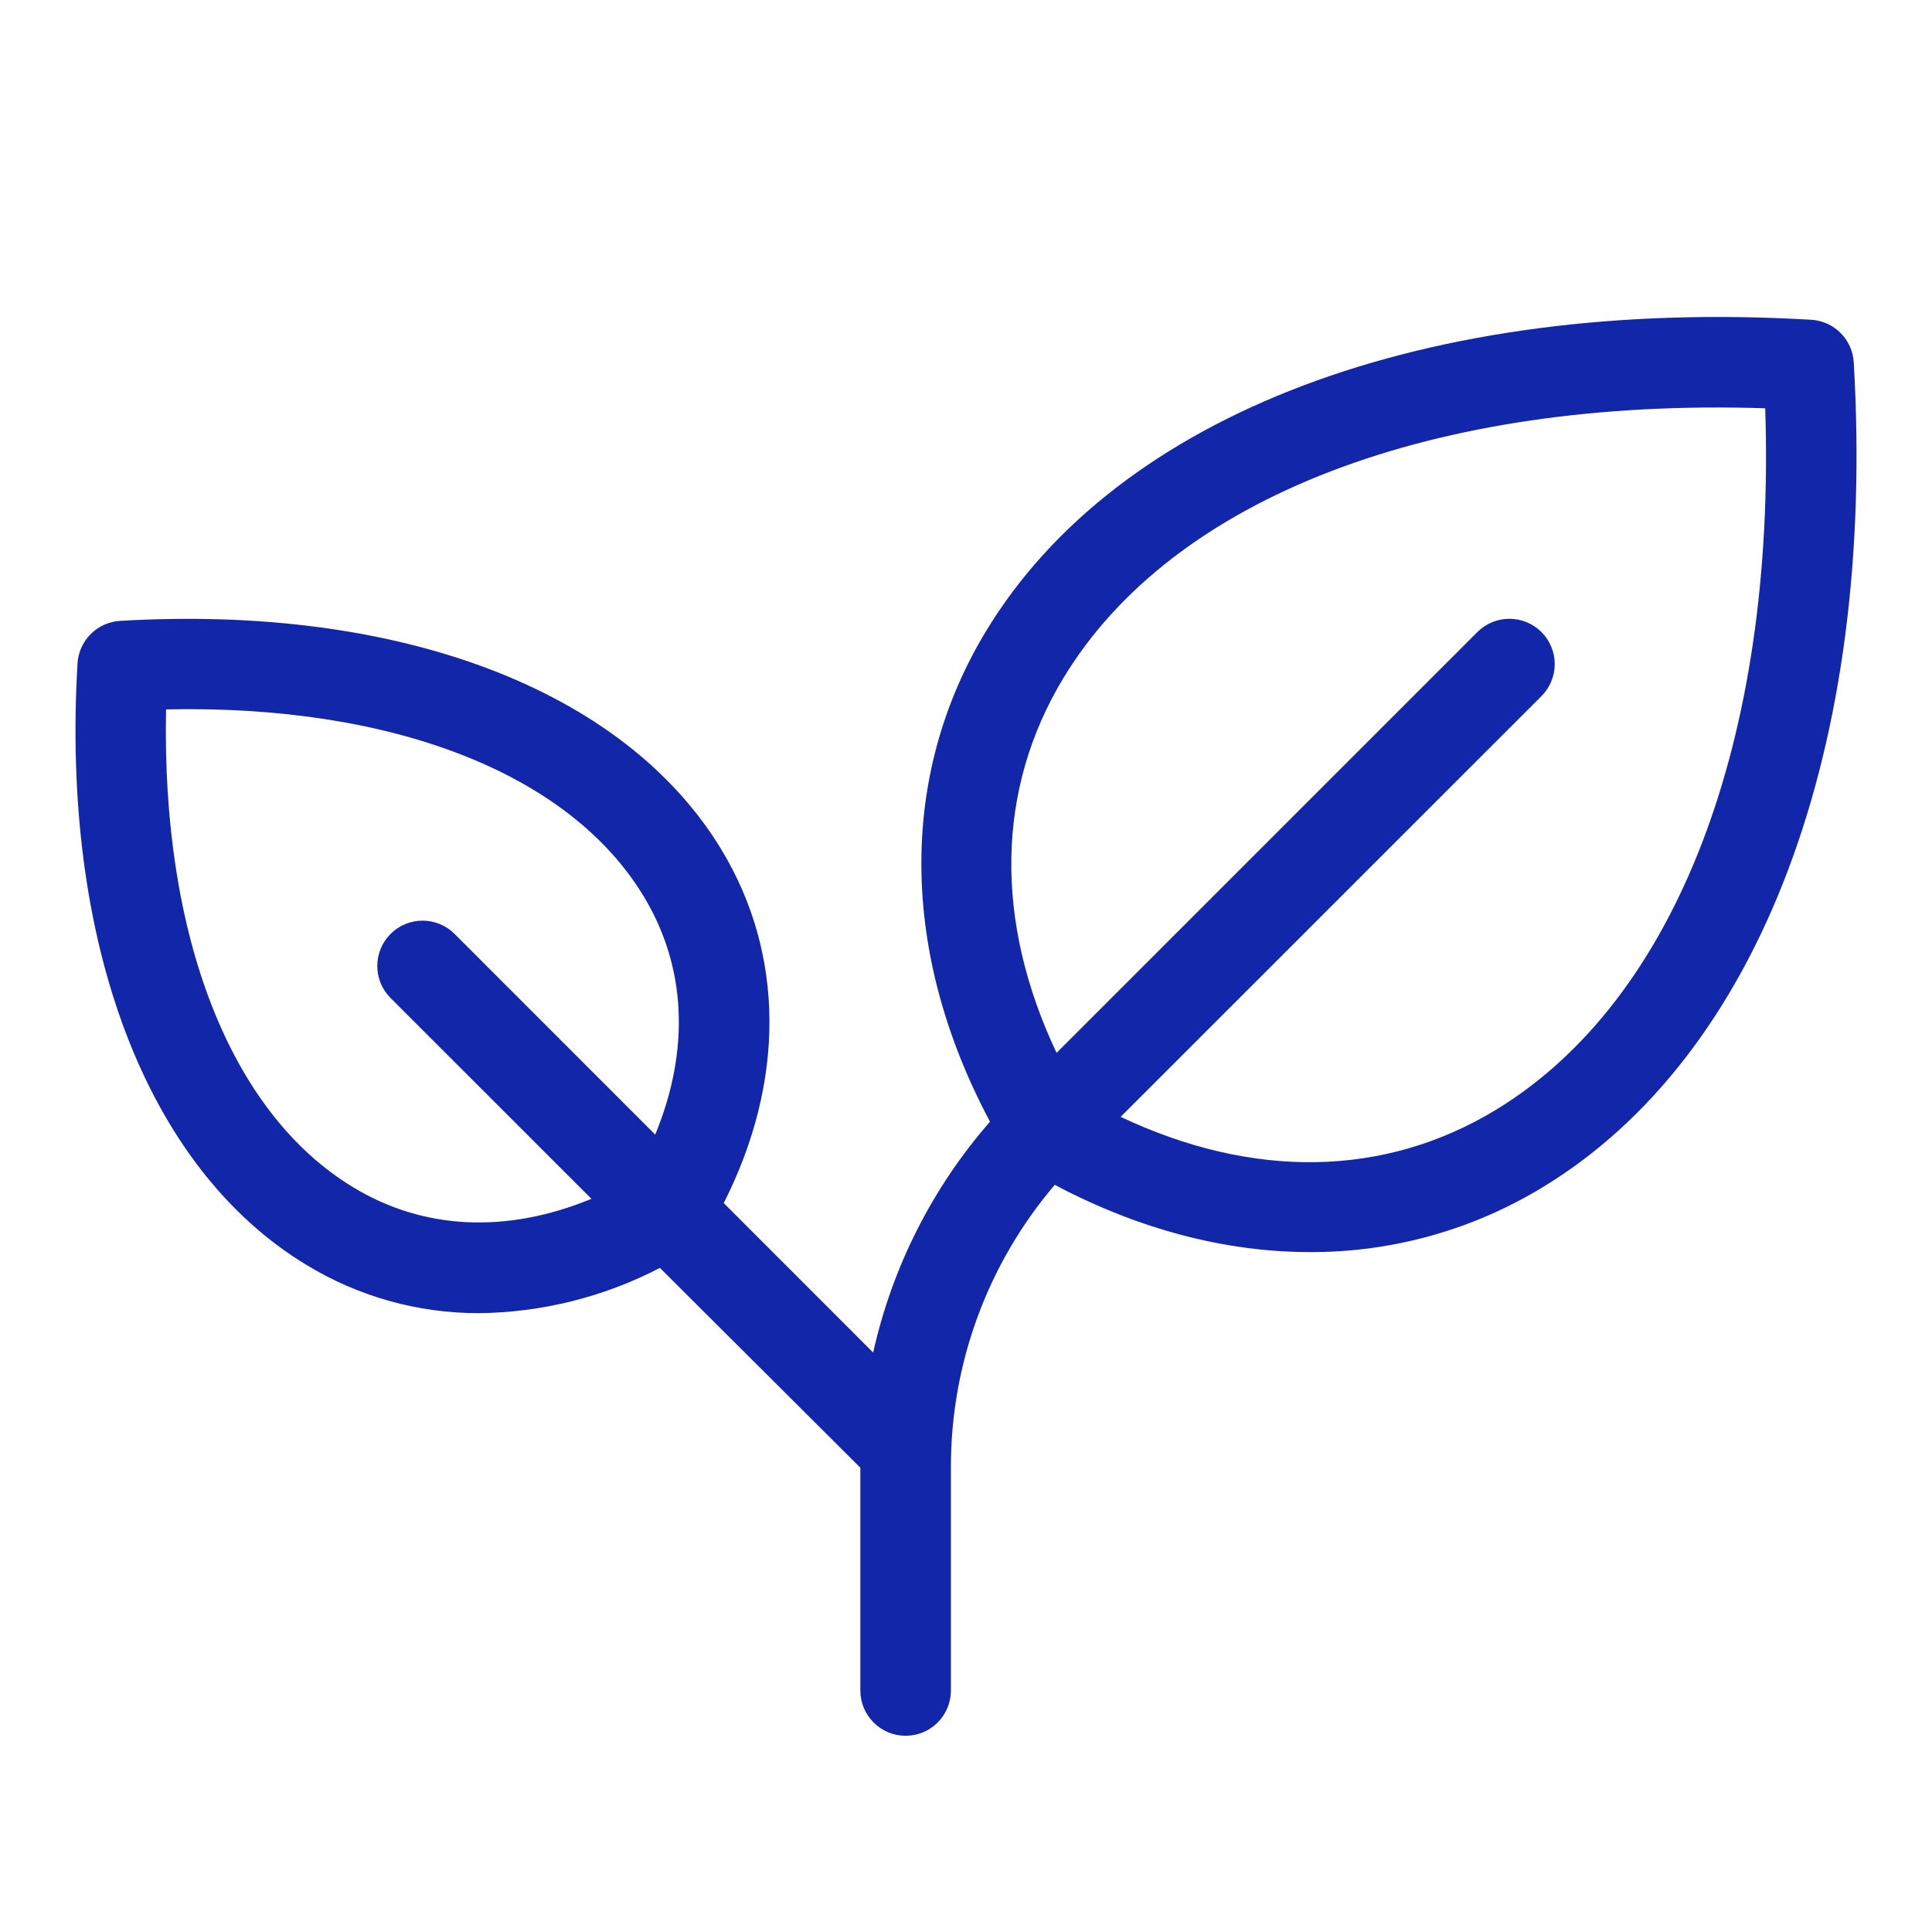 <?xml version="1.0" encoding="UTF-8"?> <svg xmlns="http://www.w3.org/2000/svg" width="106" height="106" viewBox="0 0 106 106" fill="none"><path d="M101.706 19.875C101.67 19.269 101.413 18.697 100.983 18.267C100.554 17.838 99.982 17.58 99.375 17.544C78.258 16.302 61.331 22.687 54.098 34.628C49.282 42.582 49.386 52.3 54.317 61.542C51.155 65.162 48.951 69.517 47.907 74.208L39.709 66.006C43.084 59.34 43.063 52.362 39.576 46.607C34.272 37.85 21.946 33.154 6.584 34.065C5.977 34.102 5.404 34.359 4.975 34.79C4.545 35.22 4.288 35.793 4.253 36.4C3.35 51.758 8.037 64.085 16.795 69.389C19.647 71.132 22.926 72.052 26.268 72.047C29.73 72.011 33.135 71.16 36.206 69.563L47.203 80.527V92.75C47.203 93.409 47.465 94.041 47.931 94.507C48.397 94.973 49.029 95.234 49.688 95.234C50.347 95.234 50.979 94.973 51.444 94.507C51.91 94.041 52.172 93.409 52.172 92.75V80.539C52.156 74.848 54.177 69.339 57.87 65.008C62.511 67.463 67.277 68.697 71.873 68.697C76.369 68.712 80.781 67.484 84.622 65.149C96.564 57.923 102.949 40.992 101.706 19.875ZM19.37 65.136C12.617 61.05 8.857 51.344 9.11 38.922C21.532 38.653 31.225 42.417 35.312 49.17C37.663 53.05 37.862 57.609 35.949 62.25L24.943 51.24C24.477 50.774 23.845 50.512 23.186 50.512C22.526 50.512 21.894 50.774 21.428 51.24C20.962 51.707 20.7 52.339 20.7 52.998C20.7 53.657 20.962 54.29 21.428 54.756L32.45 65.774C27.809 67.687 23.25 67.492 19.37 65.136ZM82.051 60.905C75.948 64.598 68.743 64.706 61.484 61.277L84.573 38.193C84.803 37.962 84.987 37.688 85.111 37.387C85.236 37.085 85.301 36.762 85.301 36.436C85.301 36.109 85.236 35.786 85.111 35.484C84.987 35.183 84.803 34.909 84.573 34.678C84.342 34.447 84.068 34.264 83.766 34.139C83.465 34.014 83.141 33.95 82.815 33.95C82.488 33.95 82.165 34.014 81.864 34.139C81.562 34.264 81.288 34.447 81.057 34.678L57.969 57.766C54.541 50.508 54.657 43.303 58.342 37.204C64.354 27.266 78.656 21.809 96.85 22.401C97.442 40.578 91.98 54.888 82.051 60.905Z" fill="#1226AA"></path></svg> 